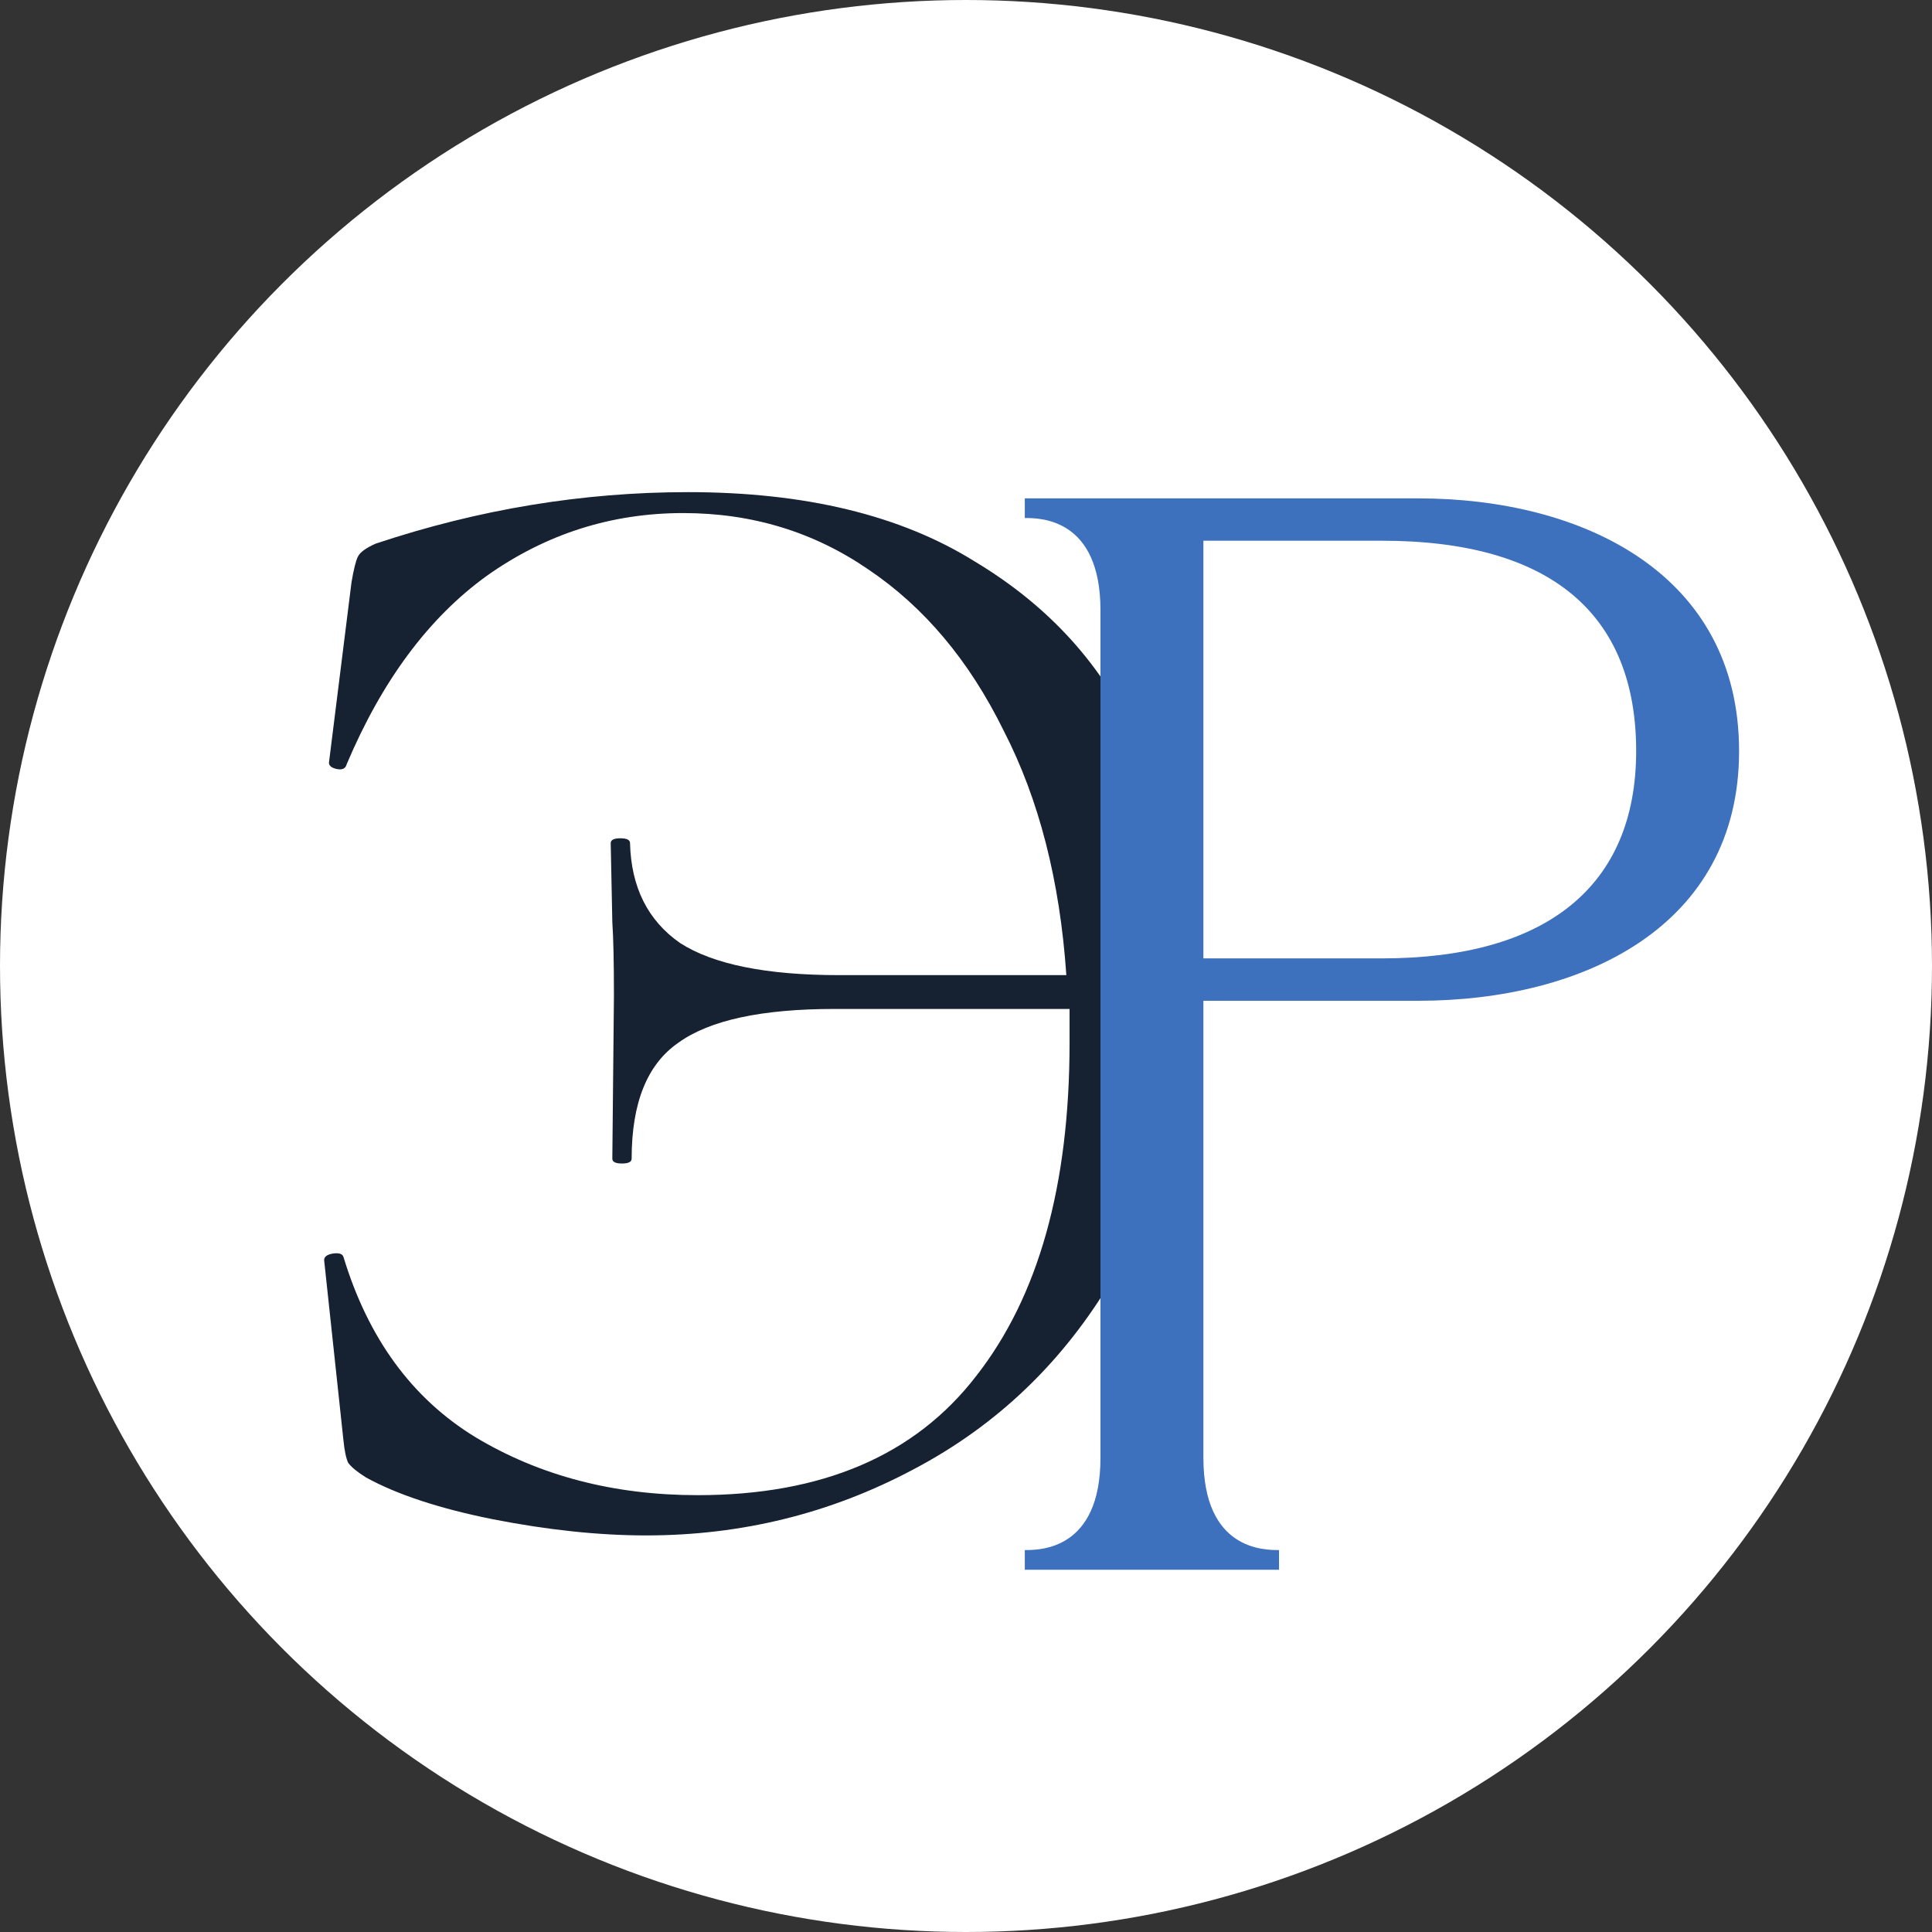 <?xml version="1.0" encoding="UTF-8"?> <svg xmlns="http://www.w3.org/2000/svg" width="48" height="48" viewBox="0 0 48 48" fill="none"><rect x="0" y="0" width="48" height="48" fill="#333333" stroke="none"/><circle cx="24" cy="24" r="24" fill="white"></circle><path d="M17.093 12.227C20 12.227 22.373 12.8 24.213 13.947C26.08 15.067 27.427 16.56 28.253 18.427C29.107 20.267 29.533 22.28 29.533 24.467C29.533 27.24 28.907 29.667 27.653 31.747C26.427 33.827 24.773 35.413 22.693 36.507C20.64 37.6 18.427 38.147 16.053 38.147C14.88 38.147 13.613 38.013 12.253 37.747C10.92 37.48 9.867 37.133 9.093 36.707C8.88 36.573 8.733 36.453 8.653 36.347C8.6 36.24 8.56 36.053 8.533 35.787L8.053 31.307C8.053 31.227 8.12 31.173 8.253 31.147C8.413 31.12 8.507 31.147 8.533 31.227C9.147 33.253 10.24 34.747 11.813 35.707C13.413 36.667 15.253 37.147 17.333 37.147C20.427 37.147 22.733 36.16 24.253 34.187C25.8 32.213 26.573 29.453 26.573 25.907V25.067H20.733C18.92 25.067 17.627 25.347 16.853 25.907C16.08 26.44 15.693 27.4 15.693 28.787C15.693 28.867 15.613 28.907 15.453 28.907C15.293 28.907 15.213 28.867 15.213 28.787L15.253 24.747C15.253 23.92 15.24 23.307 15.213 22.907L15.173 20.947C15.173 20.867 15.253 20.827 15.413 20.827C15.573 20.827 15.653 20.867 15.653 20.947C15.68 22.04 16.093 22.867 16.893 23.427C17.72 23.96 19.04 24.227 20.853 24.227H26.493C26.333 21.88 25.813 19.853 24.933 18.147C24.08 16.413 22.96 15.08 21.573 14.147C20.213 13.213 18.68 12.747 16.973 12.747C15.187 12.747 13.56 13.267 12.093 14.307C10.653 15.347 9.493 16.907 8.613 18.987C8.587 19.093 8.507 19.133 8.373 19.107C8.24 19.08 8.173 19.027 8.173 18.947L8.733 14.467C8.787 14.147 8.84 13.933 8.893 13.827C8.947 13.72 9.093 13.613 9.333 13.507C11.893 12.653 14.48 12.227 17.093 12.227Z" fill="#162132"></path><path d="M31.777 39H25.461V38.511C25.837 38.511 27.341 38.511 27.341 36.218V15.164C27.341 12.87 25.837 12.87 25.461 12.87V12.382H35.236C39.334 12.382 43.207 14.261 43.207 18.66C43.207 23.021 39.334 24.864 35.236 24.864H29.898V36.218C29.898 38.511 31.401 38.511 31.777 38.511V39ZM29.898 13.434V23.811H34.334C38.432 23.811 40.65 22.006 40.65 18.66C40.65 15.239 38.507 13.434 34.334 13.434H29.898Z" fill="#3D70BD"></path></svg> 
